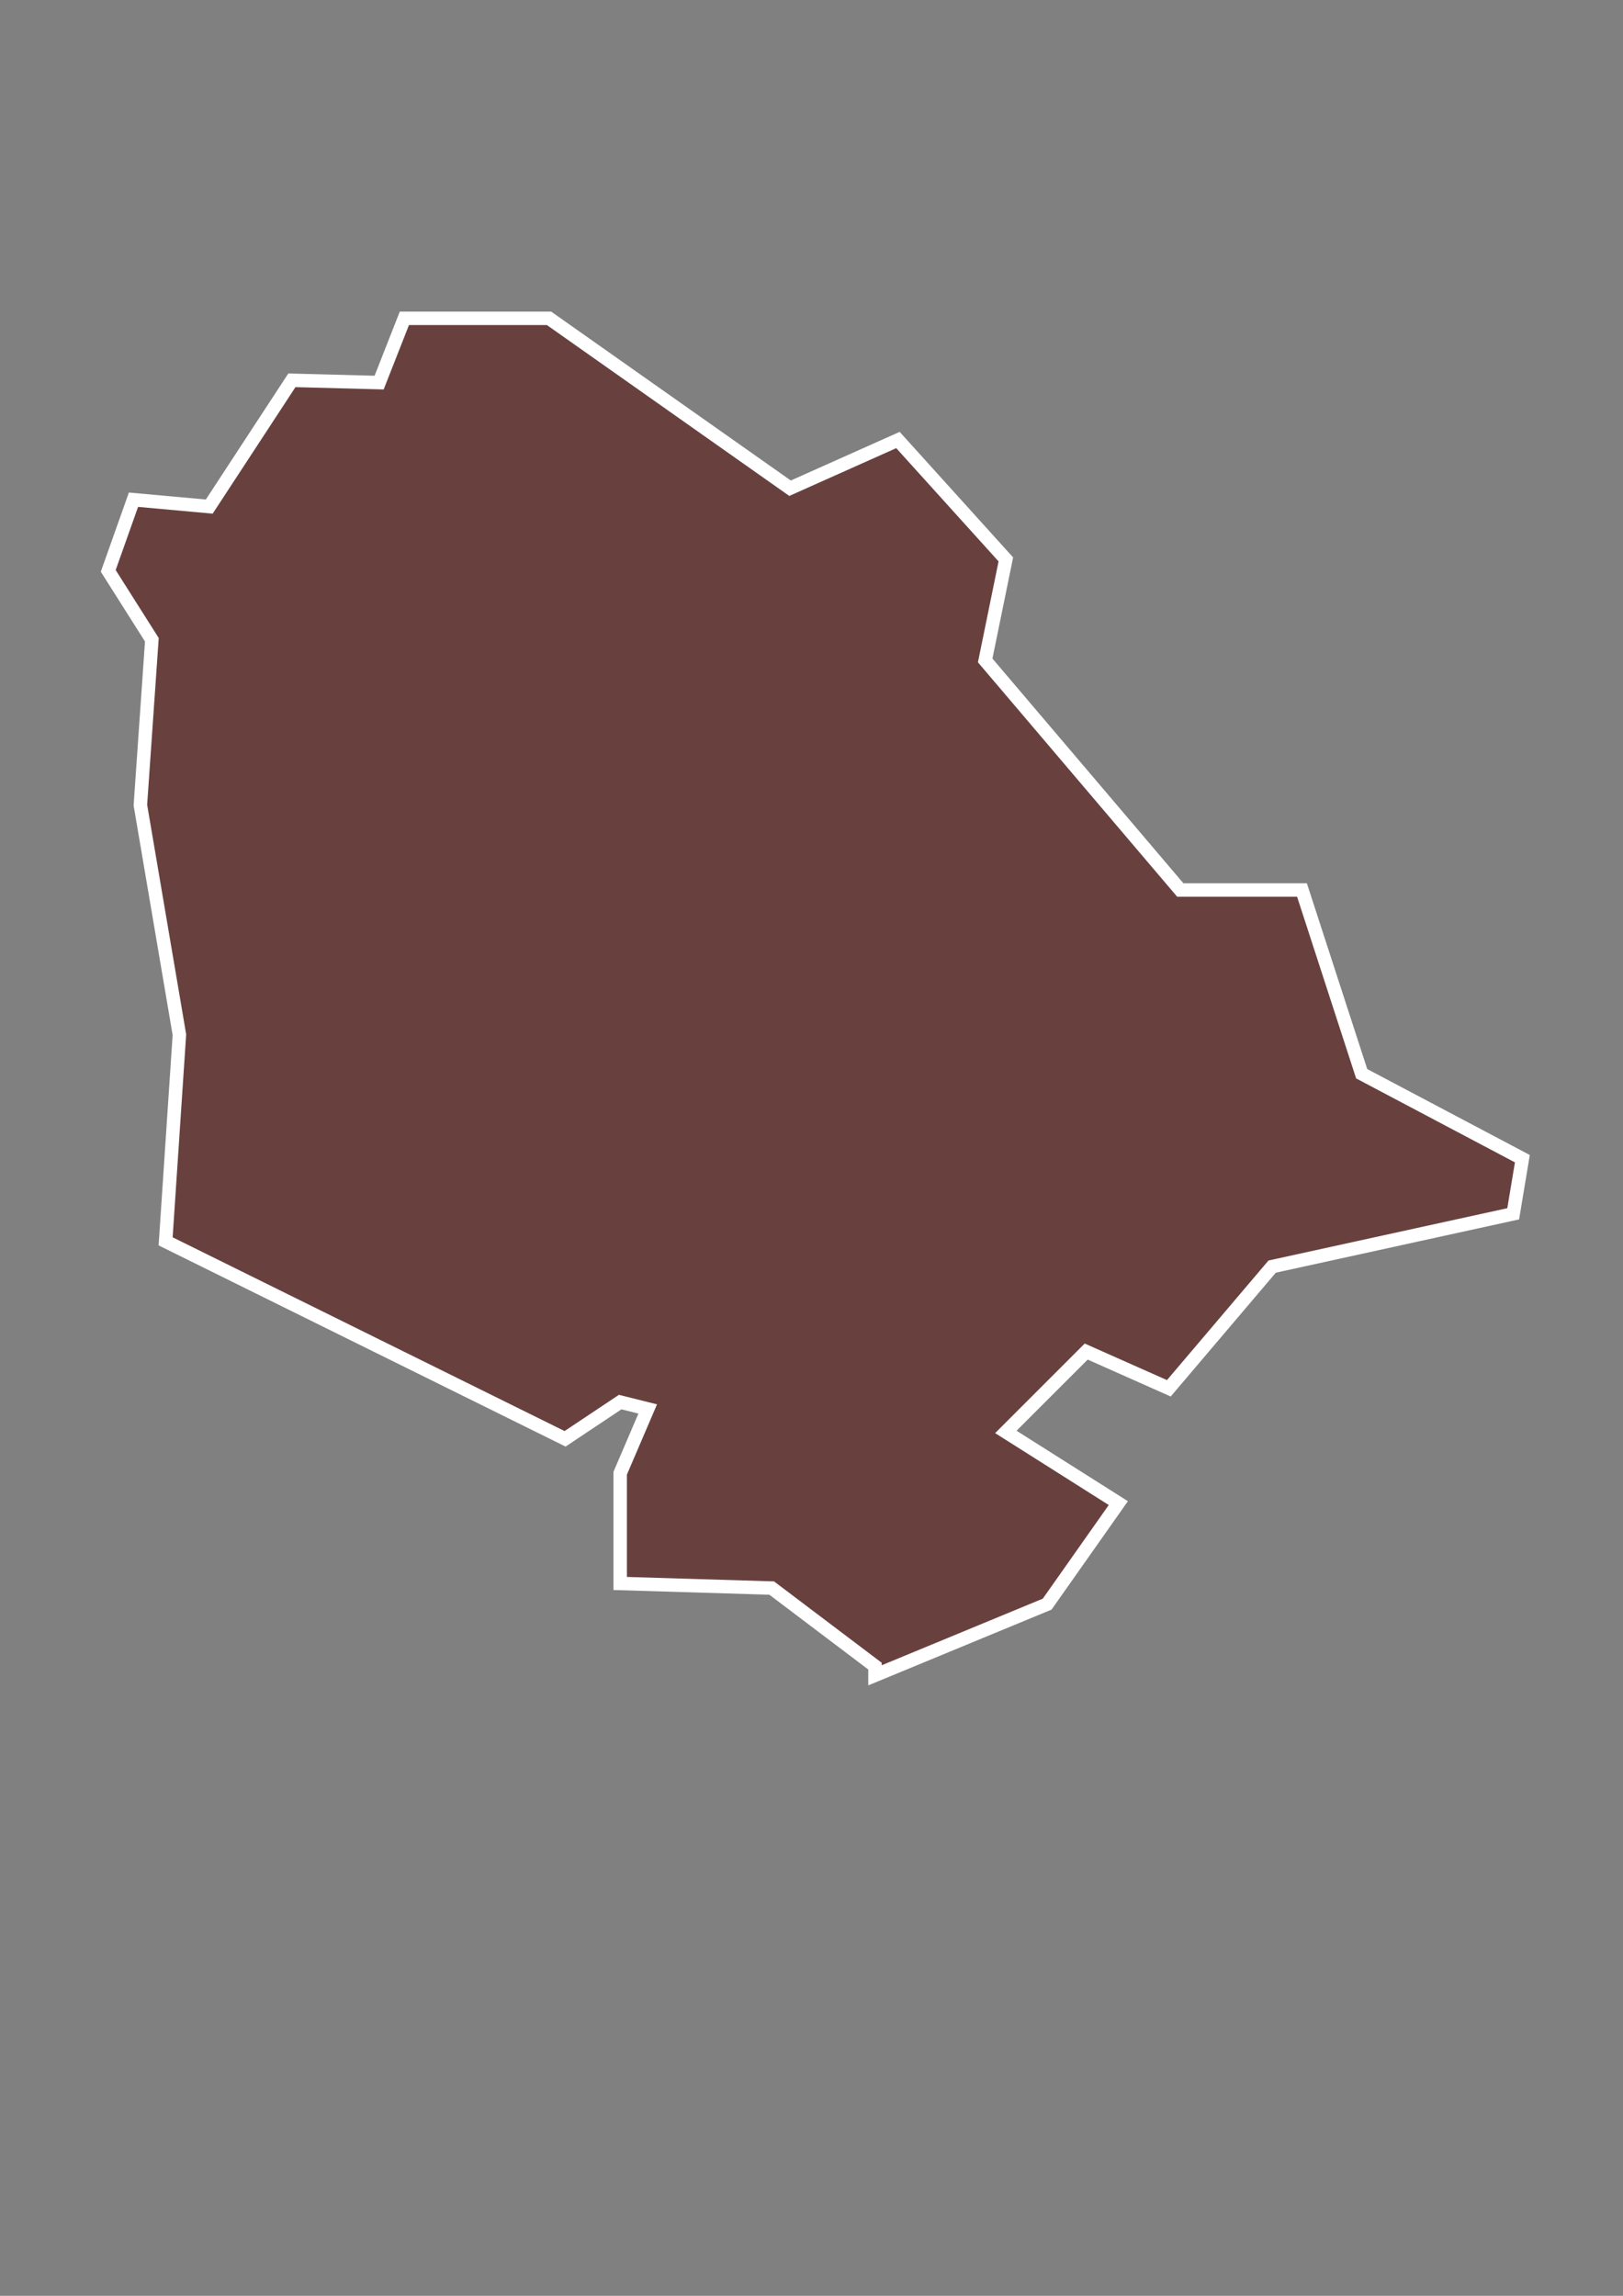 <?xml version="1.0" encoding="UTF-8"?>
<!DOCTYPE svg PUBLIC "-//W3C//DTD SVG 1.1//EN" "http://www.w3.org/Graphics/SVG/1.1/DTD/svg11.dtd">
<!-- Creator: CorelDRAW 2019 (64-Bit) -->
<svg xmlns="http://www.w3.org/2000/svg" xml:space="preserve" width="210mm" height="297mm" version="1.1" style="shape-rendering:geometricPrecision; text-rendering:geometricPrecision; image-rendering:optimizeQuality; fill-rule:evenodd; clip-rule:evenodd"
viewBox="0 0 21000 29700"
 xmlns:xlink="http://www.w3.org/1999/xlink"
 xmlns:xodm="http://www.corel.com/coreldraw/odm/2003">
 <rect x="0" y="0" width="21000" height="29700" fill="#808080" stroke="none"/>
 <defs>
  <style type="text/css">
   <![CDATA[
    .str0 {stroke:white;stroke-width:174.2;stroke-miterlimit:22.926}
    .fil0 {fill:#68413F;fill-rule:nonzero}
   ]]>
  </style>
 </defs>
 <g id="Layer_x0020_1">
  <polygon id="map_JK1.svg" class="fil0 str0" points="19698.04,14989.5 17618.78,13890.46 16846.48,11514.13 15272.18,11514.13 12747.33,8543.75 13014.66,7236.79 11618.58,5692.16 10222.51,6315.94 7103.58,4117.86 5232.24,4117.86 4905.5,4949.57 3776.76,4919.86 2707.43,6553.6 1727.2,6464.5 1400.46,7385.3 1964.83,8276.42 1816.31,10415.09 2321.28,13385.5 2143.06,16058.83 7311.51,18613.36 8024.43,18138.1 8380.87,18227.21 8024.43,19058.92 8024.43,20484.74 9984.88,20544.14 11321.55,21554.07 11321.55,21672.88 13549.33,20752.06 14470.14,19445.07 13014.66,18524.25 14054.29,17484.62 15123.66,17959.88 16460.33,16385.58 19579.23,15702.39 "/>
 </g>
</svg>
